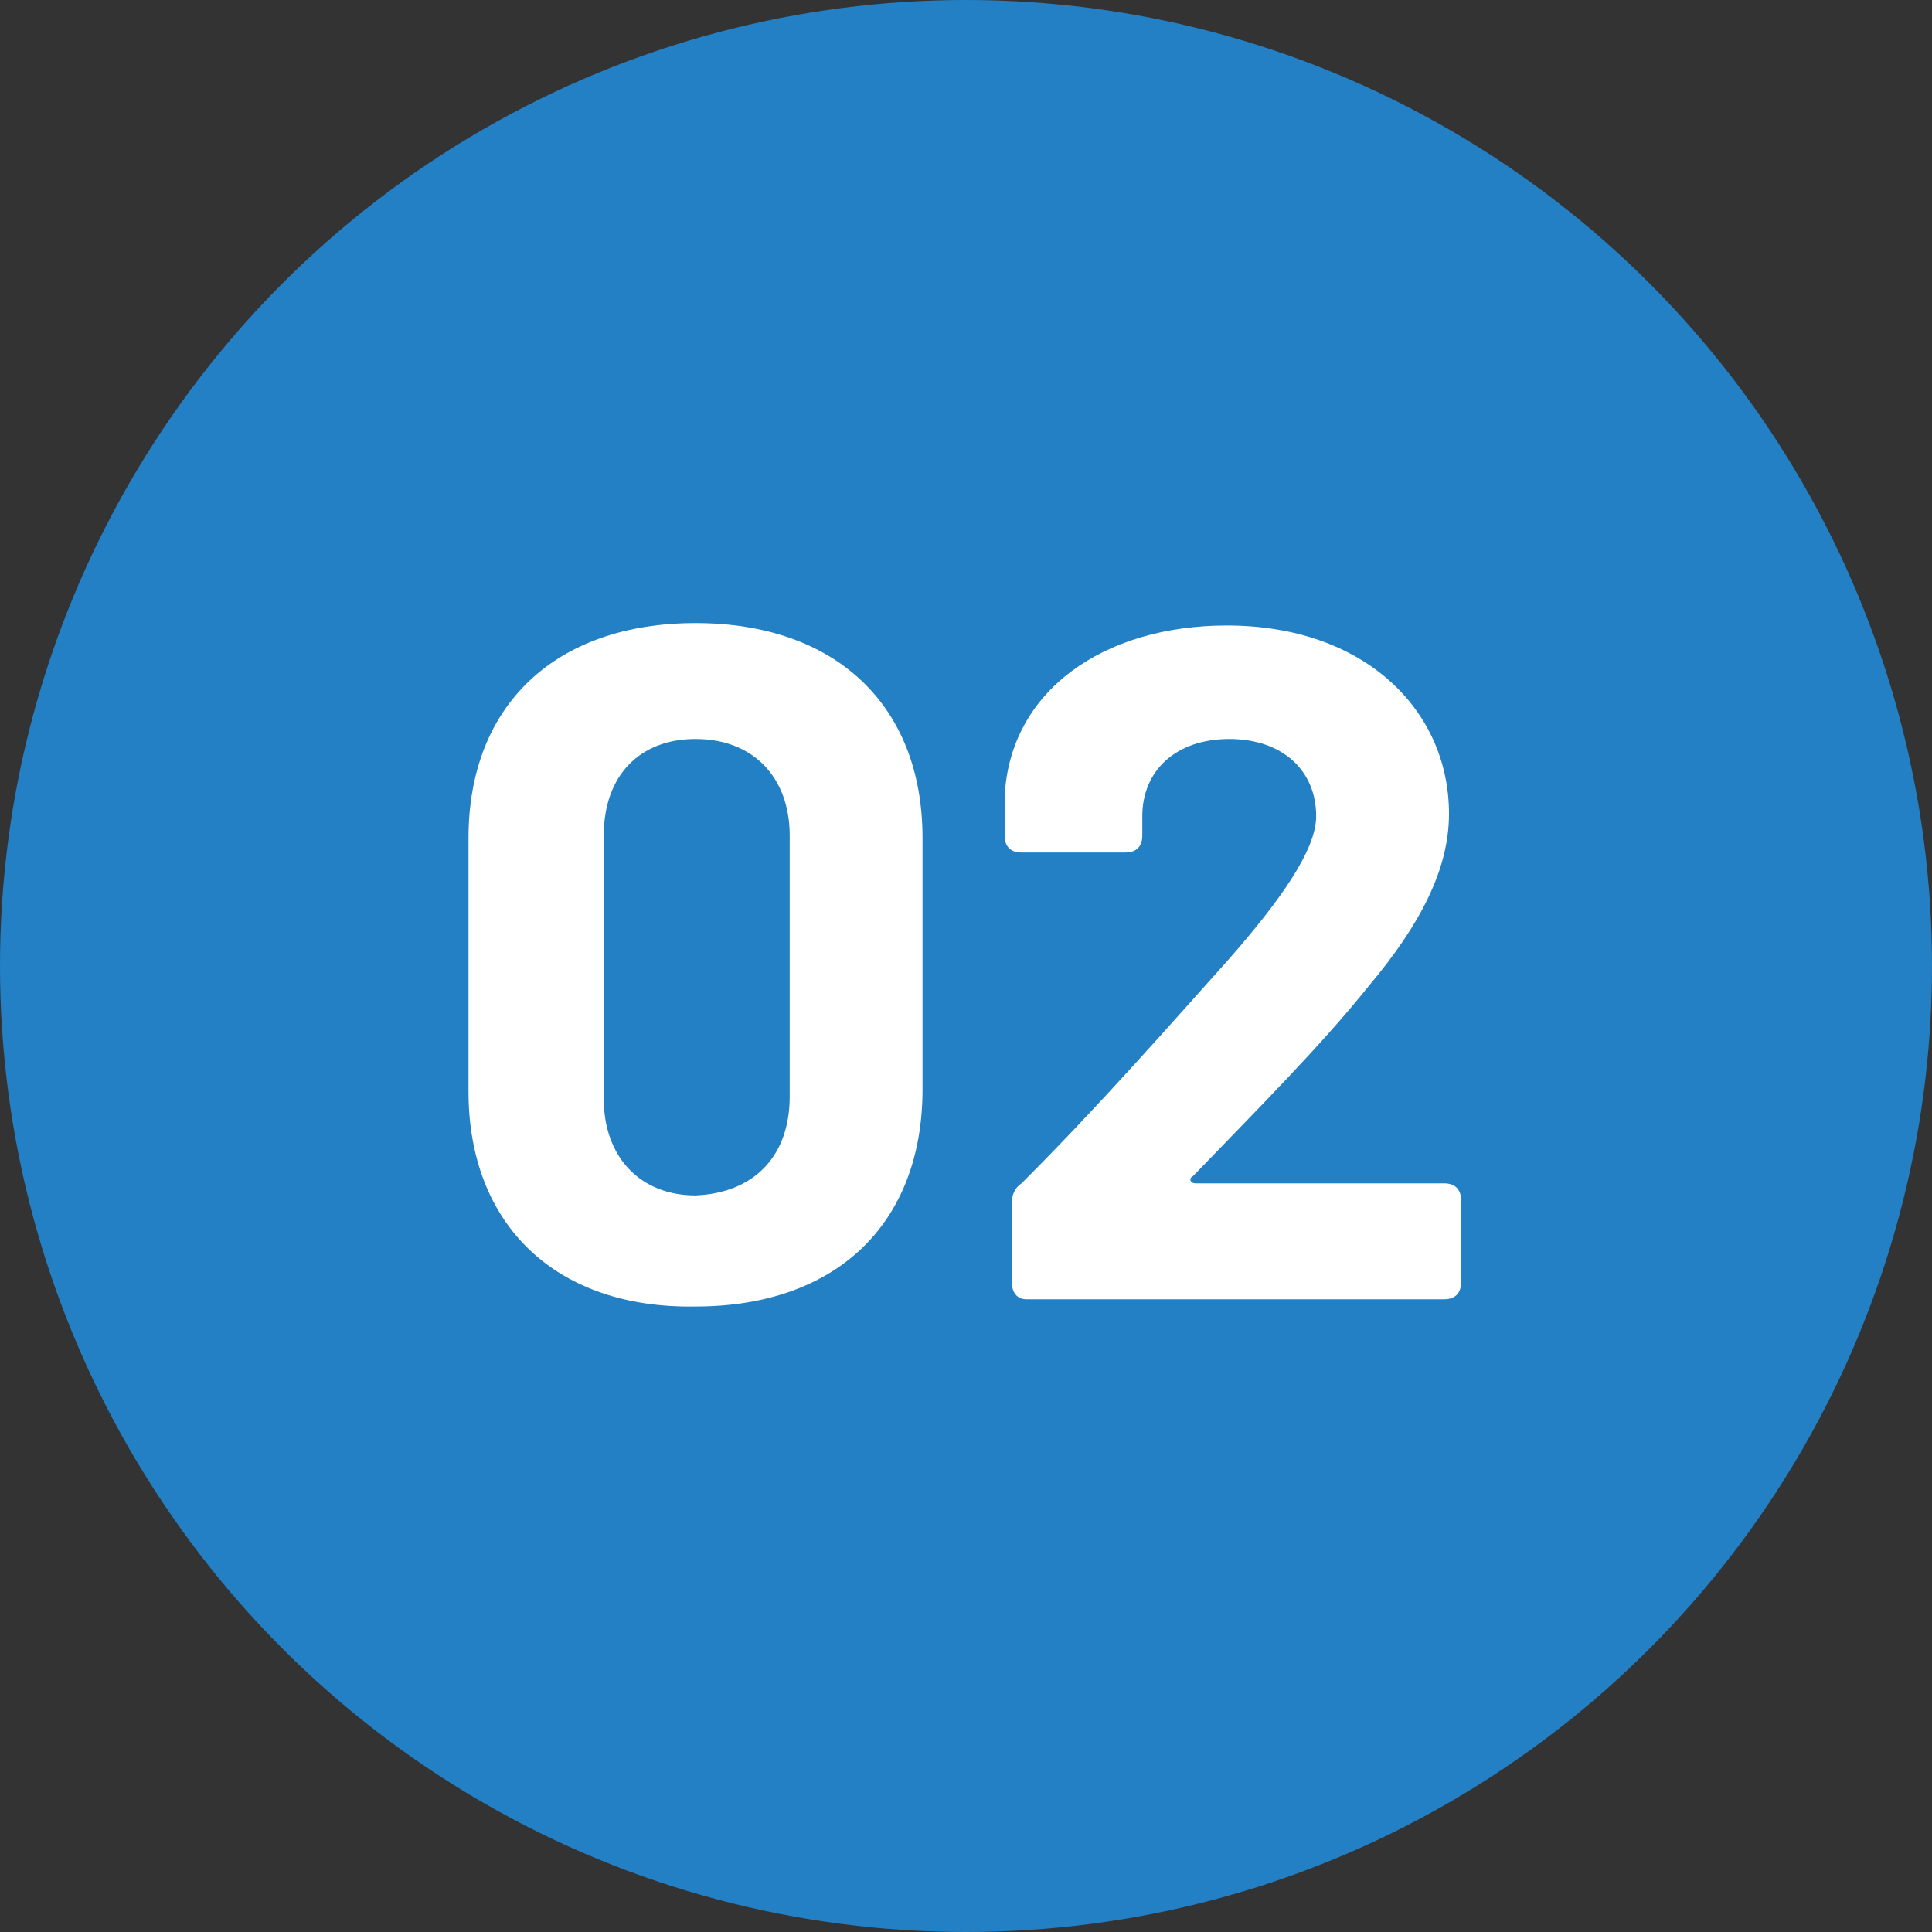 <?xml version="1.0" encoding="utf-8"?>
<!-- Generator: Adobe Illustrator 22.0.1, SVG Export Plug-In . SVG Version: 6.00 Build 0)  -->
<svg version="1.1" id="レイヤー_1" xmlns="http://www.w3.org/2000/svg" xmlns:xlink="http://www.w3.org/1999/xlink" x="0px"
	 y="0px" viewBox="0 0 80 80" style="enable-background:new 0 0 80 80;" xml:space="preserve">
<rect x="0" y="0" width="80" height="80" fill="#333333" stroke="none"/>
<style type="text/css">
	.st0{fill:#2380C4;}
	.st1{fill:#FFFFFF;}
</style>
<title>アートボード 2</title>
<circle class="st0" cx="40" cy="40" r="40"/>
<g>
	<path class="st1" d="M19.4,45.2V34.7c0-5.5,3.6-8.9,9.4-8.9c5.8,0,9.4,3.4,9.4,8.9v10.4c0,5.6-3.6,9-9.4,9
		C23,54.2,19.4,50.7,19.4,45.2z M32.7,45.4V34.6c0-2.4-1.5-4-3.9-4c-2.3,0-3.8,1.5-3.8,4v10.9c0,2.4,1.5,4,3.8,4
		C31.2,49.4,32.7,47.9,32.7,45.4z"/>
	<path class="st1" d="M41.9,53.1v-3.3c0-0.3,0.1-0.6,0.4-0.8c3.2-3.2,6-6.4,8.6-9.3c2.1-2.4,3.6-4.5,3.6-5.9c0-1.9-1.4-3.2-3.6-3.2
		s-3.6,1.3-3.6,3.2v0.8c0,0.4-0.2,0.7-0.7,0.7h-4.3c-0.4,0-0.7-0.2-0.7-0.7V33c0.2-4.4,4.1-7.1,9.2-7.1c5.7,0,9.2,3.5,9.2,7.8
		c0,2.3-1.2,4.6-3.3,7.1c-2,2.5-4.6,5.1-7.3,7.9c-0.2,0.1-0.1,0.3,0.1,0.3h10.3c0.4,0,0.7,0.2,0.7,0.7v3.4c0,0.4-0.2,0.7-0.7,0.7
		H42.5C42.1,53.8,41.9,53.5,41.9,53.1z"/>
</g>
</svg>
